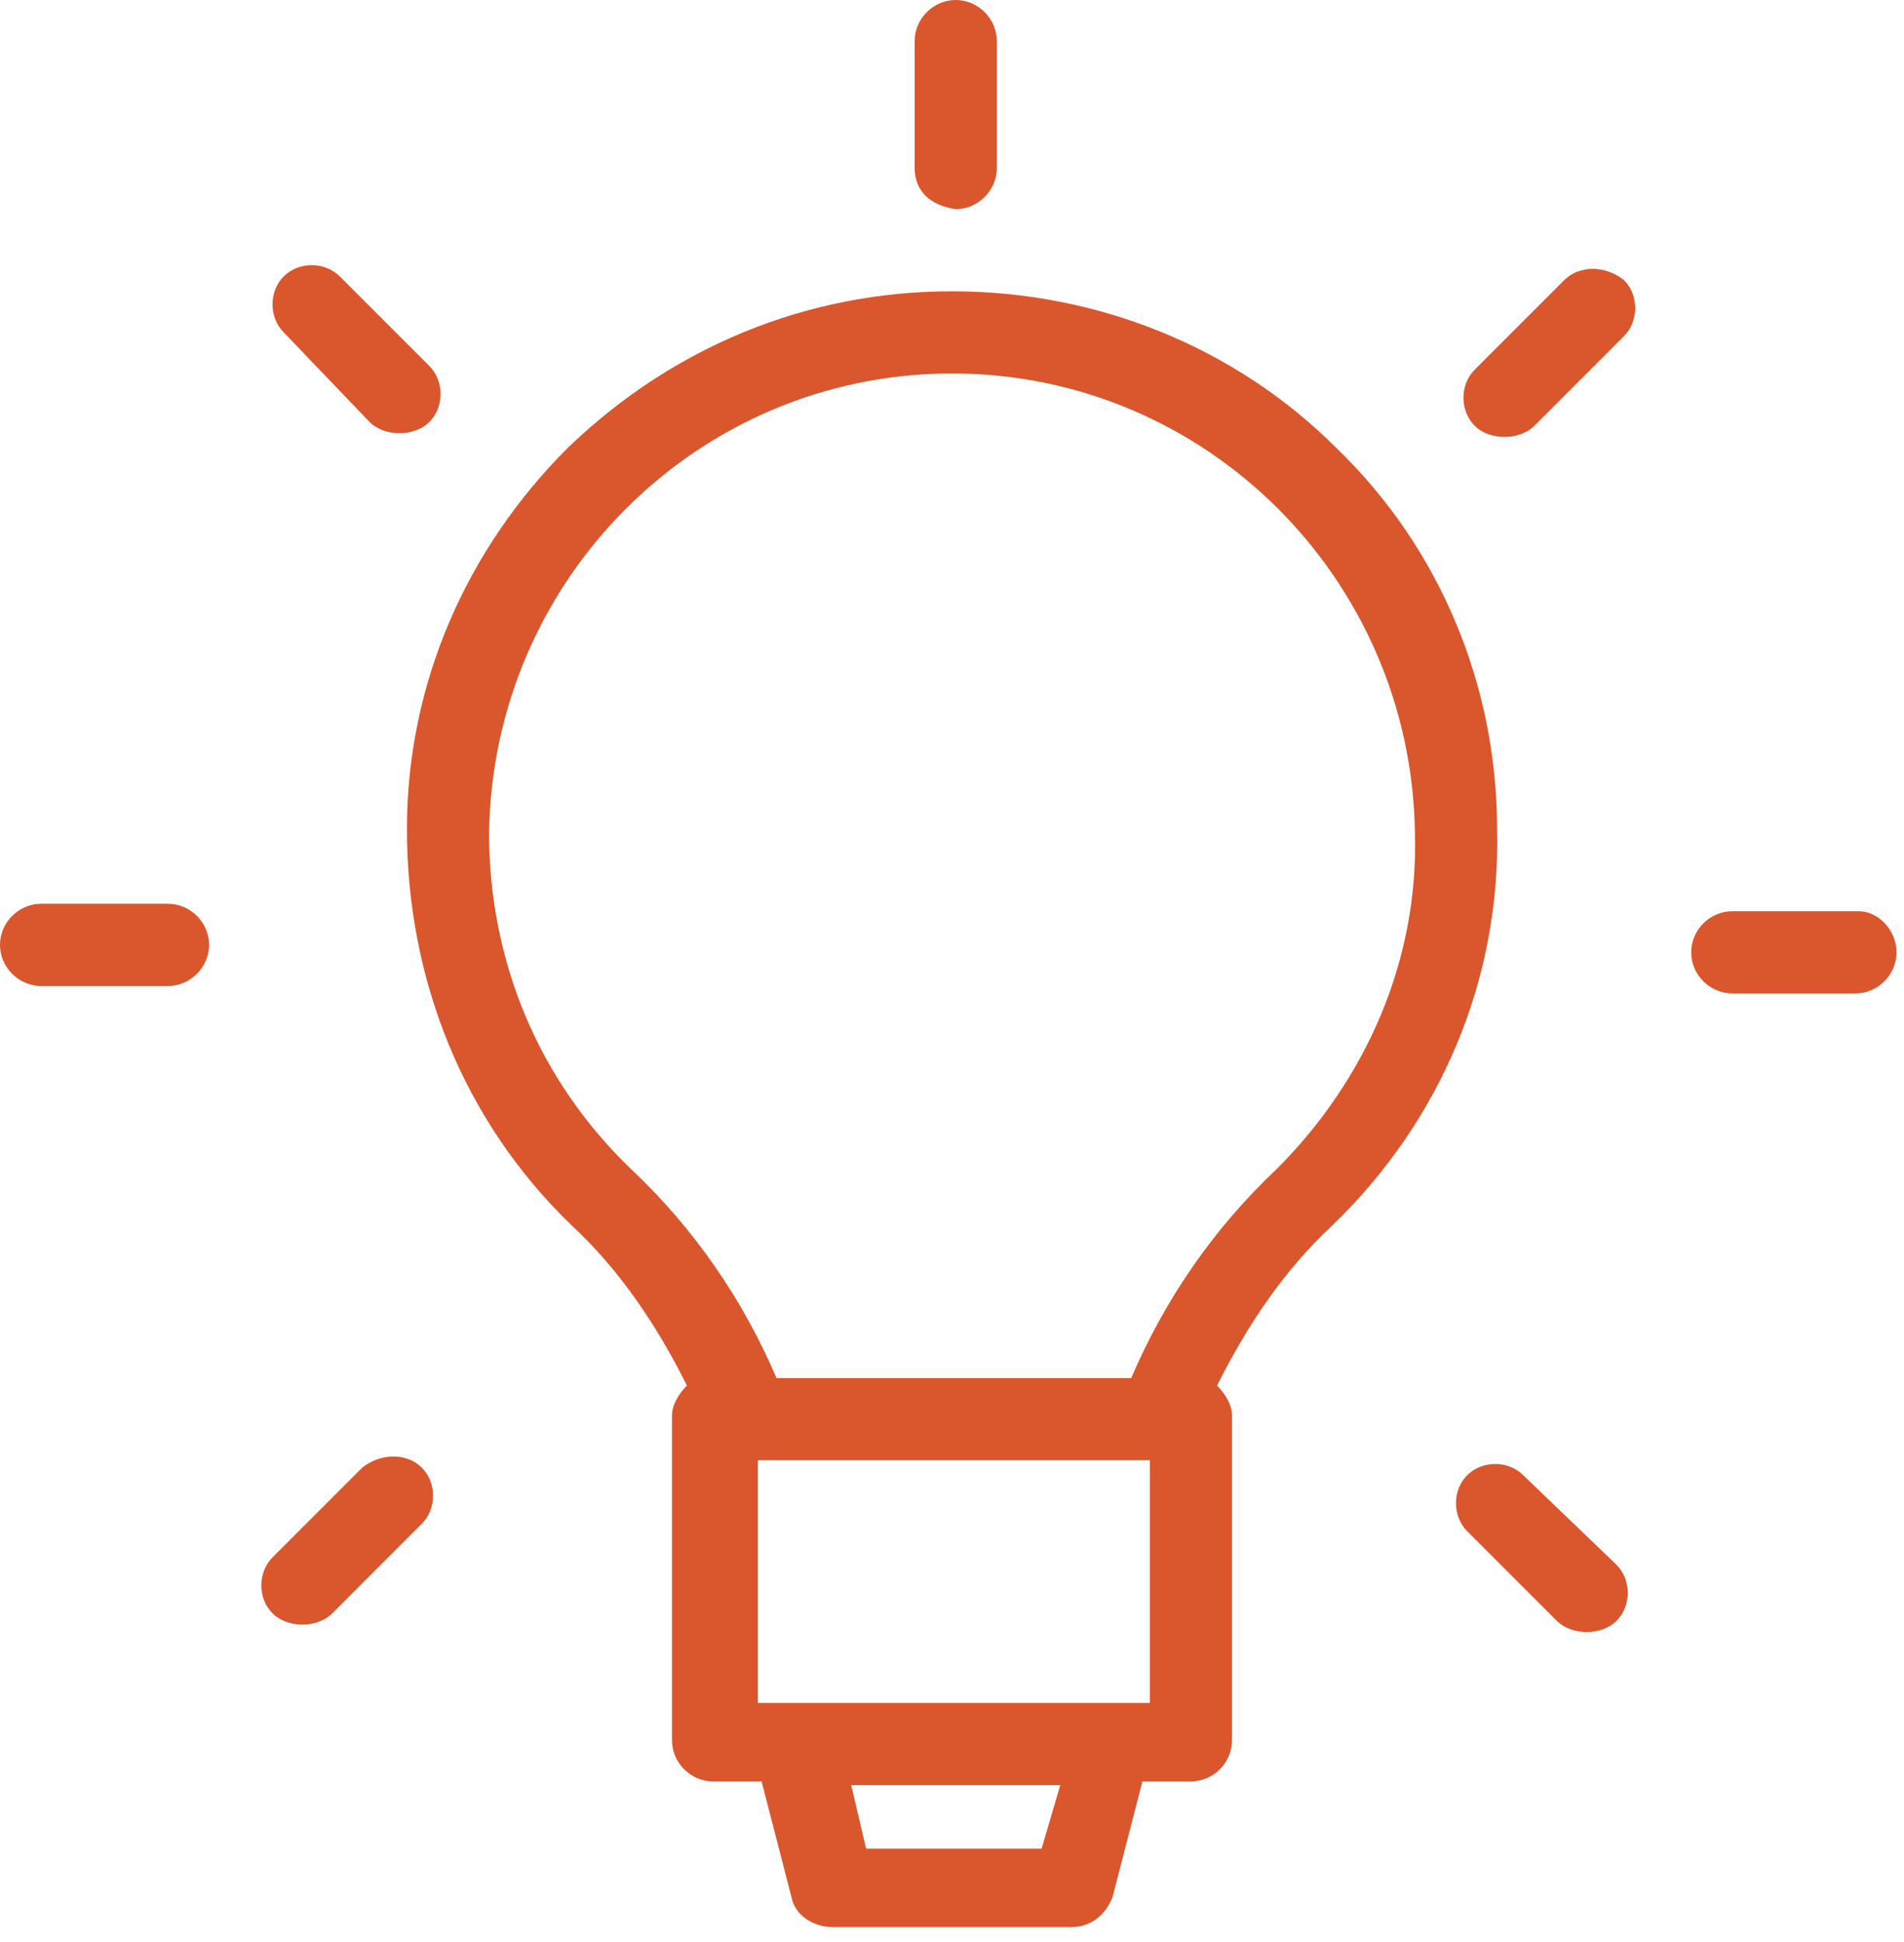 <svg width="51" height="52" viewBox="0 0 51 52" fill="none" xmlns="http://www.w3.org/2000/svg">
<path d="M35.8 12C33.1 9.3 29.4 7.8 25.5 7.8C21.6 7.8 18 9.3 15.2 12C12.5 14.7 10.9 18.3 10.9 22.2C10.9 26.2 12.4 30 15.3 32.8C16.6 34 17.6 35.5 18.4 37.1C18.2 37.3 18 37.6 18 37.9V46.6C18 47.2 18.5 47.7 19.1 47.7H20.4L21.2 50.8C21.3 51.3 21.8 51.6 22.3 51.6H28.7C29.2 51.6 29.6 51.3 29.8 50.8L30.6 47.7H31.9C32.5 47.7 33 47.2 33 46.6V37.9C33 37.6 32.8 37.3 32.6 37.1C33.4 35.5 34.4 34 35.7 32.8C38.6 30 40.2 26.2 40.1 22.2C40.1 18.4 38.6 14.7 35.8 12ZM30.8 39.1V45.6H29.7H21.4H20.3V39.1H30.8ZM27.9 49.5H23.2L22.8 47.8H28.4L27.9 49.5ZM34.2 31.3C32.5 32.9 31.2 34.8 30.3 36.9H20.8C19.9 34.8 18.6 32.9 16.9 31.3C14.4 28.9 13.1 25.7 13.1 22.3C13.2 15.5 18.7 10 25.5 10C32.3 10 37.8 15.5 37.9 22.3C38 25.7 36.6 28.9 34.2 31.3ZM24.5 4.5V1.1C24.5 0.5 25 0 25.6 0C26.2 0 26.7 0.5 26.7 1.1V4.5C26.7 5.1 26.2 5.6 25.6 5.6C24.9 5.5 24.5 5.1 24.5 4.5ZM7.6 8.9C7.2 8.5 7.2 7.8 7.6 7.4C8 7 8.7 7 9.1 7.4L11.5 9.8C11.9 10.2 11.9 10.9 11.5 11.3C11.3 11.5 11 11.6 10.7 11.6C10.4 11.6 10.1 11.5 9.9 11.3L7.6 8.9ZM5.6 25.3C5.6 25.9 5.1 26.4 4.5 26.4H1.1C0.5 26.4 0 25.9 0 25.3C0 24.7 0.5 24.2 1.1 24.2H4.5C5.1 24.2 5.6 24.7 5.6 25.3ZM11.3 39.3C11.7 39.7 11.7 40.4 11.3 40.8L8.9 43.2C8.7 43.4 8.4 43.5 8.1 43.5C7.8 43.5 7.5 43.4 7.3 43.2C6.9 42.8 6.9 42.1 7.3 41.7L9.7 39.3C10.2 38.9 10.9 38.9 11.3 39.3ZM43.3 41.9C43.7 42.3 43.7 43 43.3 43.4C43.1 43.6 42.8 43.7 42.5 43.7C42.2 43.7 41.9 43.6 41.7 43.4L39.3 41C38.9 40.6 38.9 39.9 39.3 39.5C39.7 39.1 40.4 39.1 40.8 39.5L43.3 41.9ZM50.8 25.5C50.8 26.1 50.3 26.6 49.7 26.6H46.4C45.8 26.6 45.3 26.1 45.3 25.5C45.3 24.9 45.8 24.4 46.4 24.4H49.8C50.3 24.4 50.8 24.9 50.8 25.5ZM43.5 7.5C43.9 7.9 43.9 8.6 43.5 9L41.1 11.4C40.9 11.6 40.6 11.7 40.3 11.7C40 11.7 39.7 11.6 39.5 11.4C39.1 11 39.1 10.3 39.5 9.9L41.9 7.5C42.3 7.1 43 7.1 43.5 7.5Z" fill="#DA562D"/>
</svg>
